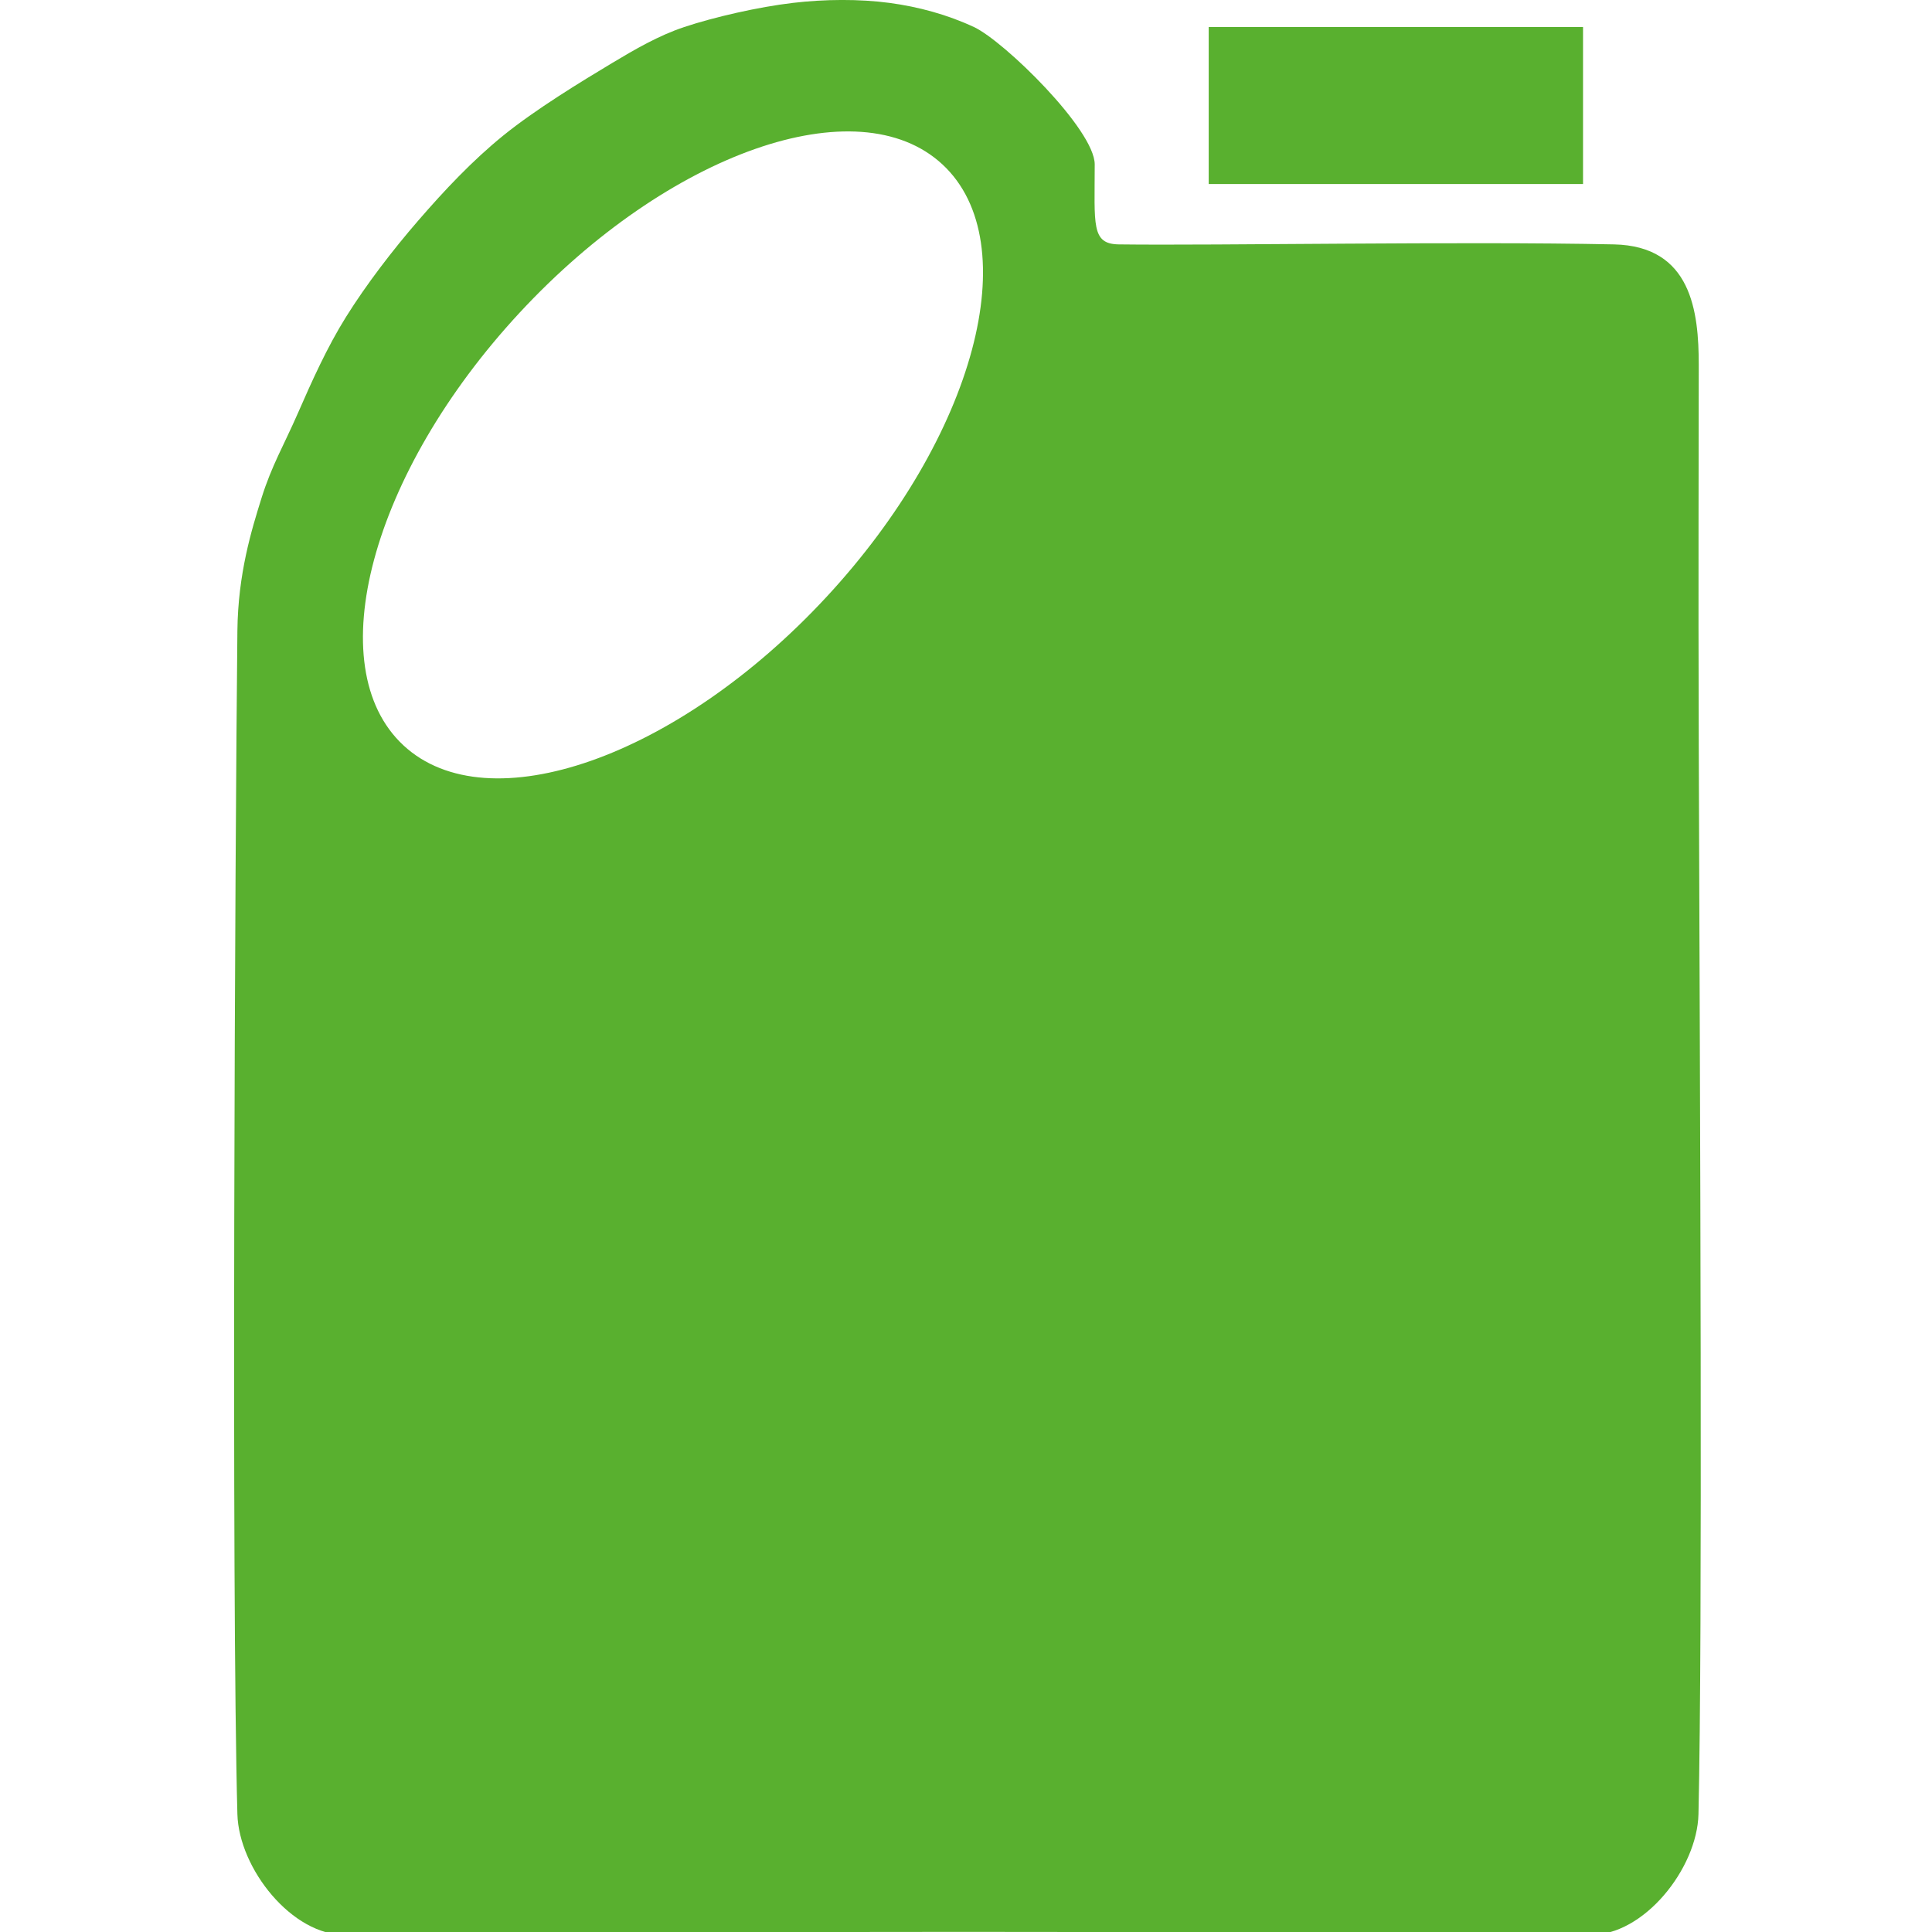 <?xml version="1.0" encoding="UTF-8" standalone="no"?>
<!DOCTYPE svg PUBLIC "-//W3C//DTD SVG 1.1//EN" "http://www.w3.org/Graphics/SVG/1.1/DTD/svg11.dtd">
<svg width="100%" height="100%" viewBox="0 0 32 32" version="1.1" xmlns="http://www.w3.org/2000/svg" xmlns:xlink="http://www.w3.org/1999/xlink" xml:space="preserve" xmlns:serif="http://www.serif.com/" style="fill-rule:evenodd;clip-rule:evenodd;stroke-linejoin:round;stroke-miterlimit:2;">
    <g transform="matrix(0.2,1.59558e-38,-1.59558e-38,0.2,-0.18,0.048)">
        <rect x="101" y="2" width="31" height="13" style="fill:rgb(89,176,47);"/>
    </g>
    <g transform="matrix(0.2,1.59558e-38,-1.59558e-38,0.2,0.132,0.048)">
        <path d="M92,20C89.693,19.971 89.999,18.375 90,13.375C90.001,10.507 82.5,3.167 80,2C77.801,0.974 75.405,0.321 73,0C70.5,-0.333 67.648,-0.312 65,0C62.167,0.333 58.5,1.167 56,2C53.879,2.707 51.917,3.85 50,5C47.5,6.5 43.667,8.833 41,11C38.439,13.081 36.161,15.506 34,18C31.833,20.5 29.667,23.333 28,26C26.42,28.528 25.167,31.333 24,34C22.858,36.609 21.833,38.333 21,41C20.18,43.624 19.051,47.252 19,52C18.807,70.002 18.5,131.667 19,150C19.122,154.483 23.516,160.08 28,160C46.667,159.667 111.333,159.667 131,160C135.484,160.076 139.897,154.483 140,150C140.347,134.866 140.133,92.984 140.024,61.492C139.976,47.552 140.024,36.648 140.024,30C140.024,25.568 139.429,20.135 133,20C120.326,19.733 100.158,20.104 92,20ZM77.388,13.375C84.396,19.875 80.087,35.933 67.771,49.212C55.455,62.49 39.766,67.992 32.757,61.492C25.749,54.991 30.058,38.933 42.374,25.655C54.69,12.377 70.379,6.874 77.388,13.375Z" style="fill:rgb(89,176,47);"/>
    </g>
</svg>
